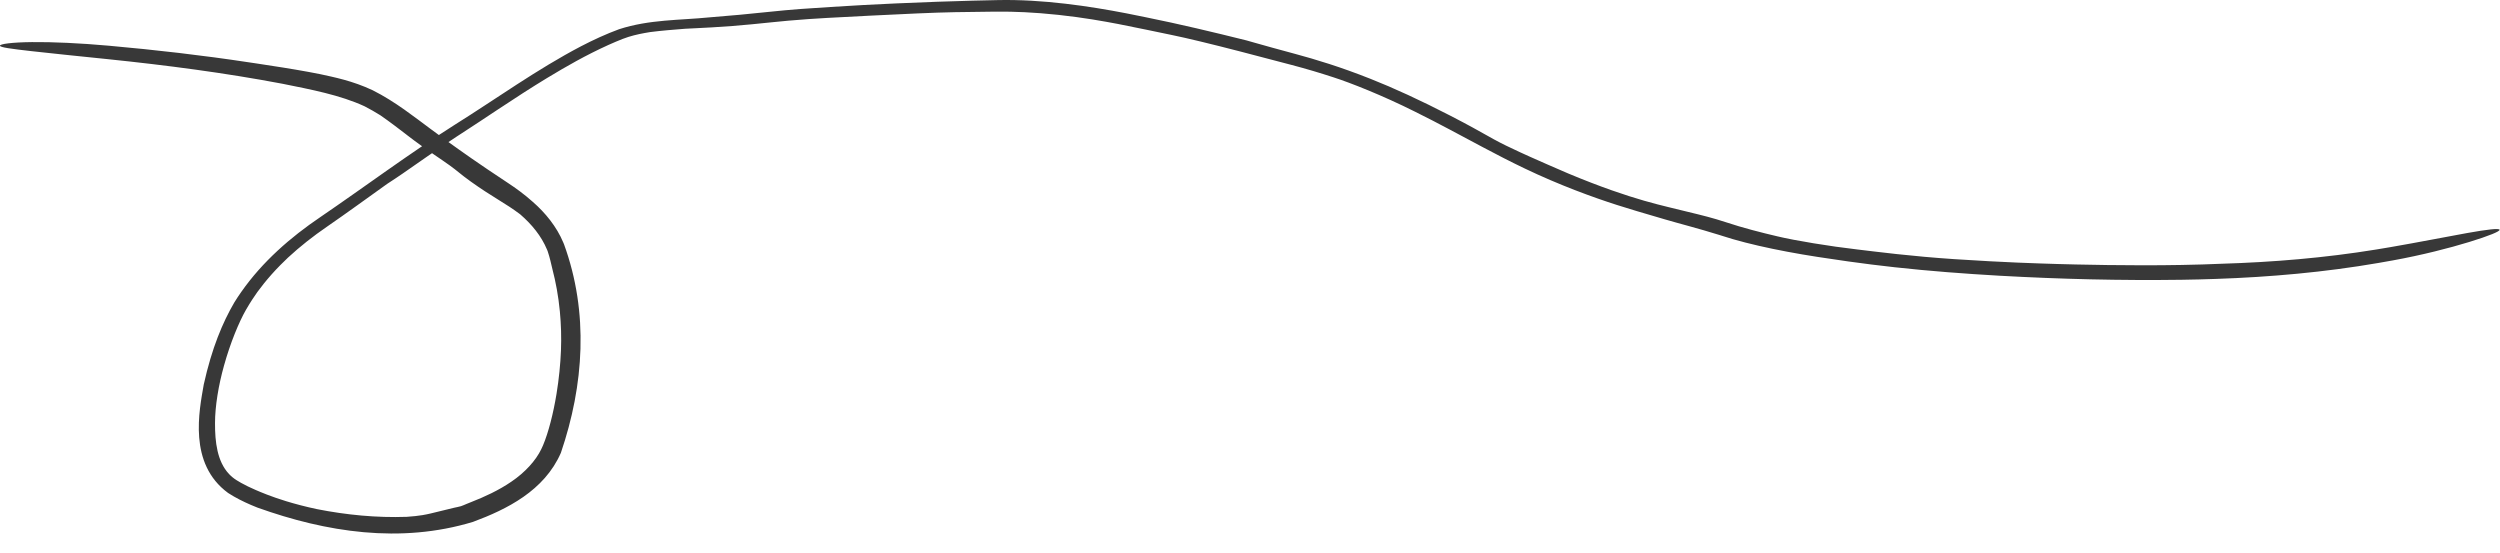 <?xml version="1.0" encoding="UTF-8"?> <svg xmlns="http://www.w3.org/2000/svg" viewBox="0 0 234 51.742" fill="none"><path d="M29.949 6.937C31.217 7.216 32.998 7.556 34.892 8.452C37 9.51 38.862 11.009 40.143 11.949C40.186 11.981 40.229 12.013 40.272 12.046C40.833 12.464 41.365 12.856 41.992 13.308C43.189 14.167 44.725 15.267 47.545 17.126C48.269 17.604 49.06 18.169 49.878 18.901C51.041 19.917 52.101 21.21 52.724 22.701C52.746 22.755 52.769 22.809 52.792 22.863C55.127 29.277 54.661 36.036 52.499 42.385C50.945 45.941 47.428 47.676 44.27 48.849C37.469 50.908 30.514 49.81 24.096 47.511C23.898 47.433 23.69 47.348 23.491 47.262C22.785 46.957 22.058 46.602 21.349 46.141C17.6 43.395 18.646 38.449 19.072 35.985C19.838 32.545 20.835 30.196 21.927 28.318C22.144 27.964 22.364 27.634 22.584 27.323C24.57 24.49 27.181 22.215 29.987 20.317C34.171 17.464 38.265 14.401 42.594 11.66C46.487 9.223 50.241 6.502 54.383 4.332C55.534 3.735 56.717 3.187 57.946 2.735C60.805 1.81 63.622 1.904 66.411 1.624C68.3 1.475 70.194 1.303 72.079 1.1C73.941 0.901 75.811 0.769 77.676 0.657C79.87 0.513 81.955 0.406 83.89 0.319C86.608 0.197 89.031 0.114 91.026 0.063C91.784 0.043 92.559 0.025 93.34 0.009C97.595 -0.088 102.025 0.59 105.392 1.241C106.047 1.368 106.661 1.493 107.232 1.612C110.401 2.252 113.542 3.003 116.671 3.782C116.881 3.841 117.087 3.9 117.299 3.961C118.447 4.29 119.714 4.638 121.198 5.037C123.154 5.564 125.461 6.261 128.285 7.381C130.453 8.239 132.917 9.368 135.734 10.819C137.549 11.754 138.455 12.274 139.201 12.691C139.421 12.814 139.625 12.929 139.834 13.044C140.55 13.437 141.325 13.811 142.246 14.235C142.548 14.374 142.867 14.518 143.203 14.67C144.199 15.116 145.367 15.628 146.792 16.24C152.916 18.797 155.848 19.273 157.998 19.833C158.632 19.986 159.21 20.125 159.799 20.282C160.332 20.425 160.928 20.595 161.55 20.802C163.099 21.32 164.906 21.782 166.38 22.125C167.998 22.515 171.294 23.057 173.812 23.346C174.745 23.457 175.987 23.613 177.466 23.774C177.499 23.778 177.533 23.782 177.567 23.785C179.135 23.956 180.957 24.123 182.909 24.255C187.843 24.577 190.474 24.644 192.586 24.711C193.188 24.728 193.749 24.743 194.309 24.755C196.081 24.795 198.279 24.83 200.504 24.831C201.753 24.832 203.009 24.822 204.202 24.8C205.557 24.776 206.824 24.736 207.913 24.688C212.776 24.539 217.615 24.137 222.409 23.355C222.858 23.282 223.306 23.207 223.753 23.13C226.44 22.666 229.008 22.156 230.917 21.814C232.827 21.471 233.921 21.349 233.96 21.505C233.998 21.658 232.981 22.077 231.119 22.65C229.258 23.222 226.69 23.879 223.975 24.373C223.523 24.456 223.071 24.536 222.617 24.613C217.593 25.481 212.489 25.933 207.403 26.107C206.342 26.145 205.28 26.171 204.219 26.187C198.523 26.268 192.827 26.125 187.142 25.807C183.868 25.619 180.595 25.372 177.33 25.013C175.886 24.854 174.45 24.676 173.015 24.473C172.53 24.405 172.051 24.335 171.566 24.26C167.689 23.715 163.84 22.95 161.132 22.056C161.089 22.042 161.046 22.028 161.003 22.014C158.864 21.348 157.217 20.941 155.837 20.534C154.887 20.261 154.042 20.009 153.188 19.754C152.731 19.618 152.101 19.427 151.351 19.187C149.169 18.492 145.928 17.315 142.686 15.757C141.372 15.13 140.061 14.45 138.798 13.78C136.853 12.749 134.624 11.529 132.455 10.458C129.36 8.909 126.361 7.735 124.814 7.238C123.588 6.836 122.268 6.44 120.924 6.087C119.285 5.655 117.631 5.218 116.087 4.819C113.397 4.122 111.039 3.552 109.686 3.277C108.068 2.95 106.699 2.641 104.653 2.245C103.229 1.976 101.484 1.656 99.093 1.395C96.684 1.139 94.884 1.079 93.361 1.089C93.14 1.091 92.913 1.093 92.7 1.095C90.329 1.117 88.547 1.138 85.895 1.255C82.947 1.387 79.87 1.542 77.448 1.676C76.347 1.736 75.085 1.822 73.78 1.936C73.256 1.982 72.715 2.034 72.185 2.091C70.948 2.224 69.718 2.34 68.55 2.433C67.174 2.541 66.031 2.597 65.02 2.647C64.707 2.663 64.406 2.678 64.112 2.693C63.018 2.78 61.924 2.864 60.85 3.003C60.675 3.031 60.495 3.062 60.308 3.096C59.7 3.211 59.009 3.36 58.281 3.644C57.861 3.809 57.413 3.998 56.937 4.212C54.823 5.172 53.037 6.195 51.178 7.319C49.731 8.199 48.248 9.158 46.555 10.28C45.511 10.972 44.336 11.757 43.142 12.527C43.02 12.605 42.896 12.686 42.772 12.767C40.843 14.029 38.977 15.356 37.669 16.259C37.18 16.598 36.75 16.878 36.325 17.155C36.323 17.157 36.321 17.158 36.319 17.159C36.291 17.178 36.262 17.197 36.233 17.216C34.363 18.549 32.503 19.91 30.601 21.221C29.318 22.101 28.092 23.062 26.955 24.114C26.715 24.341 26.477 24.573 26.246 24.808C25.109 25.953 24.149 27.188 23.609 28.04C23.462 28.27 23.26 28.587 23.033 28.98C22.372 30.128 21.553 32.108 20.967 34.22C20.451 36.061 20.128 38.021 20.126 39.593C20.123 40.508 20.172 41.374 20.364 42.21C20.543 42.984 20.857 43.75 21.433 44.364C21.631 44.575 21.862 44.769 22.135 44.941C22.265 45.024 22.407 45.108 22.557 45.192C22.963 45.42 23.426 45.644 23.914 45.854C24.364 46.051 25.398 46.49 26.773 46.909C27.626 47.171 28.61 47.43 29.655 47.652C32.424 48.2 35.26 48.474 38.065 48.376C38.648 48.339 39.151 48.28 39.547 48.215C39.828 48.168 40.069 48.117 40.312 48.06C40.64 47.984 40.983 47.899 41.446 47.784C41.806 47.694 42.232 47.588 42.511 47.524C42.644 47.493 42.747 47.473 42.839 47.454C42.945 47.433 43.036 47.413 43.149 47.378C43.23 47.352 43.313 47.319 43.412 47.277C43.482 47.248 43.561 47.214 43.654 47.174C43.777 47.123 43.925 47.062 44.108 46.991C45.335 46.514 46.69 45.89 47.854 45.091C49.158 44.214 50.161 43.086 50.657 42.054C50.716 41.936 50.773 41.811 50.829 41.68C51.332 40.49 51.792 38.686 52.088 36.881C52.321 35.47 52.458 34.04 52.506 32.81C52.554 31.607 52.519 30.351 52.403 29.15C52.267 27.709 52.009 26.348 51.714 25.226C51.655 25 51.596 24.713 51.507 24.358C51.444 24.106 51.365 23.819 51.257 23.498C51.237 23.45 51.217 23.402 51.197 23.355C50.666 22.087 49.782 21.01 48.706 20.075C48.665 20.044 48.623 20.012 48.58 19.979C48.579 19.979 48.578 19.978 48.577 19.978C48.051 19.585 47.391 19.147 46.563 18.644C45.826 18.194 44.999 17.659 44.075 17.001C43.561 16.634 43.251 16.385 42.975 16.162C42.7 15.941 42.462 15.747 42.085 15.476C41.663 15.172 41.157 14.832 40.603 14.452C39.826 13.92 38.968 13.317 38.144 12.679C38.088 12.635 38.03 12.59 37.965 12.54C37.366 12.08 36.49 11.405 35.6 10.79C35.12 10.49 34.632 10.211 34.128 9.951C31.844 8.892 29.083 8.375 26.44 7.84C21.038 6.816 15.55 6.102 10.066 5.535C7.387 5.262 4.842 4.999 2.943 4.787C1.065 4.574 -0.018 4.433 0 4.276C-0.021 4.121 1.079 3.96 2.986 3.94C4.913 3.919 7.488 4.037 10.186 4.278C14.564 4.67 18.948 5.173 23.302 5.835C23.531 5.868 23.764 5.903 23.992 5.937C25.694 6.195 27.275 6.437 28.856 6.727C29.208 6.791 29.591 6.865 29.949 6.937Z" fill="#383838"></path></svg> 